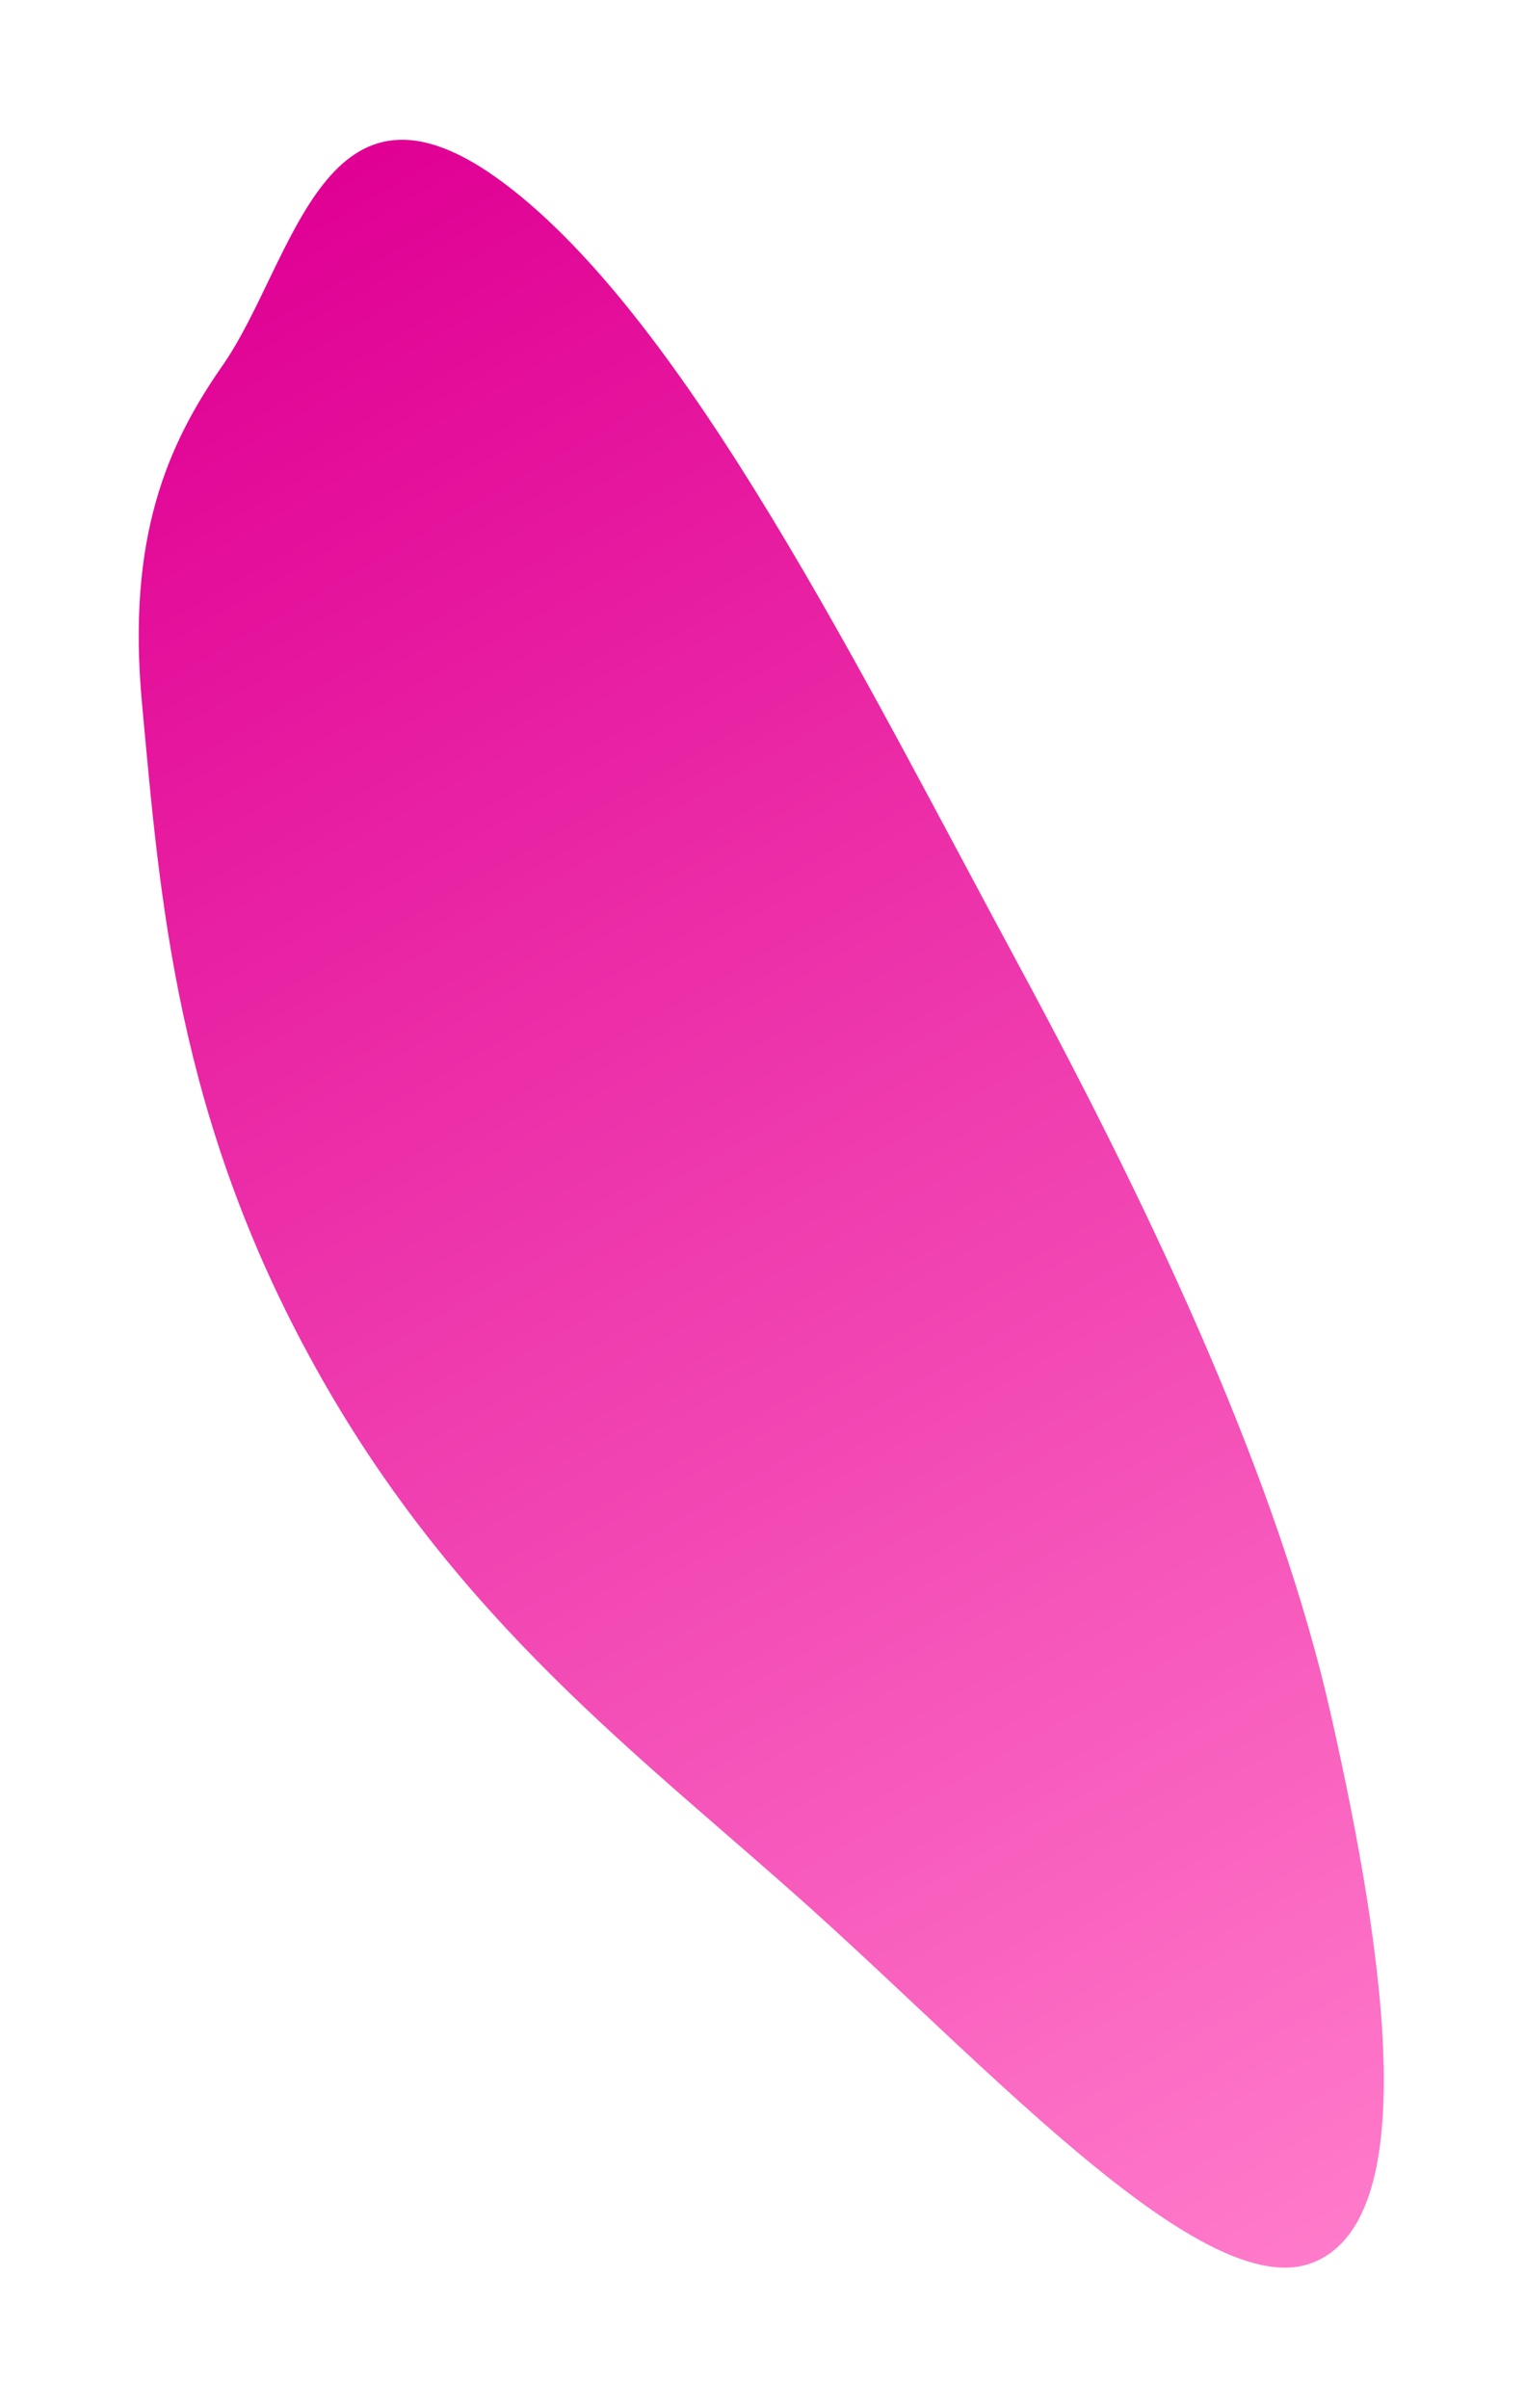 <?xml version="1.0" encoding="UTF-8"?> <svg xmlns="http://www.w3.org/2000/svg" width="552" height="872" viewBox="0 0 552 872" fill="none"> <g filter="url(#filter0_f_33_7)"> <path fill-rule="evenodd" clip-rule="evenodd" d="M80.562 132.427C106.795 94.786 117.296 17.296 182.71 66.453C249.047 116.304 312.45 244.798 368.713 348.967C419.575 443.135 463.194 537.427 481.998 620.573C502.491 711.181 514.937 804.495 475.12 819.445C436.343 834.005 359.653 750.366 293.843 691.219C232.619 636.194 165.636 587.631 114.245 495.11C63.715 404.138 57.987 325.311 51.439 254.807C45.848 194.611 60.629 161.027 80.562 132.427Z" fill="url(#paint0_linear_33_7)"></path> </g> <defs> <filter id="filter0_f_33_7" x="0.245" y="0.607" width="550.977" height="870.511" filterUnits="userSpaceOnUse" color-interpolation-filters="sRGB"> <feFlood flood-opacity="0" result="BackgroundImageFix"></feFlood> <feBlend mode="normal" in="SourceGraphic" in2="BackgroundImageFix" result="shape"></feBlend> <feGaussianBlur stdDeviation="25" result="effect1_foregroundBlur_33_7"></feGaussianBlur> </filter> <linearGradient id="paint0_linear_33_7" x1="56.774" y1="96.956" x2="472.74" y2="821.251" gradientUnits="userSpaceOnUse"> <stop stop-color="#E00094"></stop> <stop offset="1" stop-color="#FF7ACA"></stop> </linearGradient> </defs> </svg> 